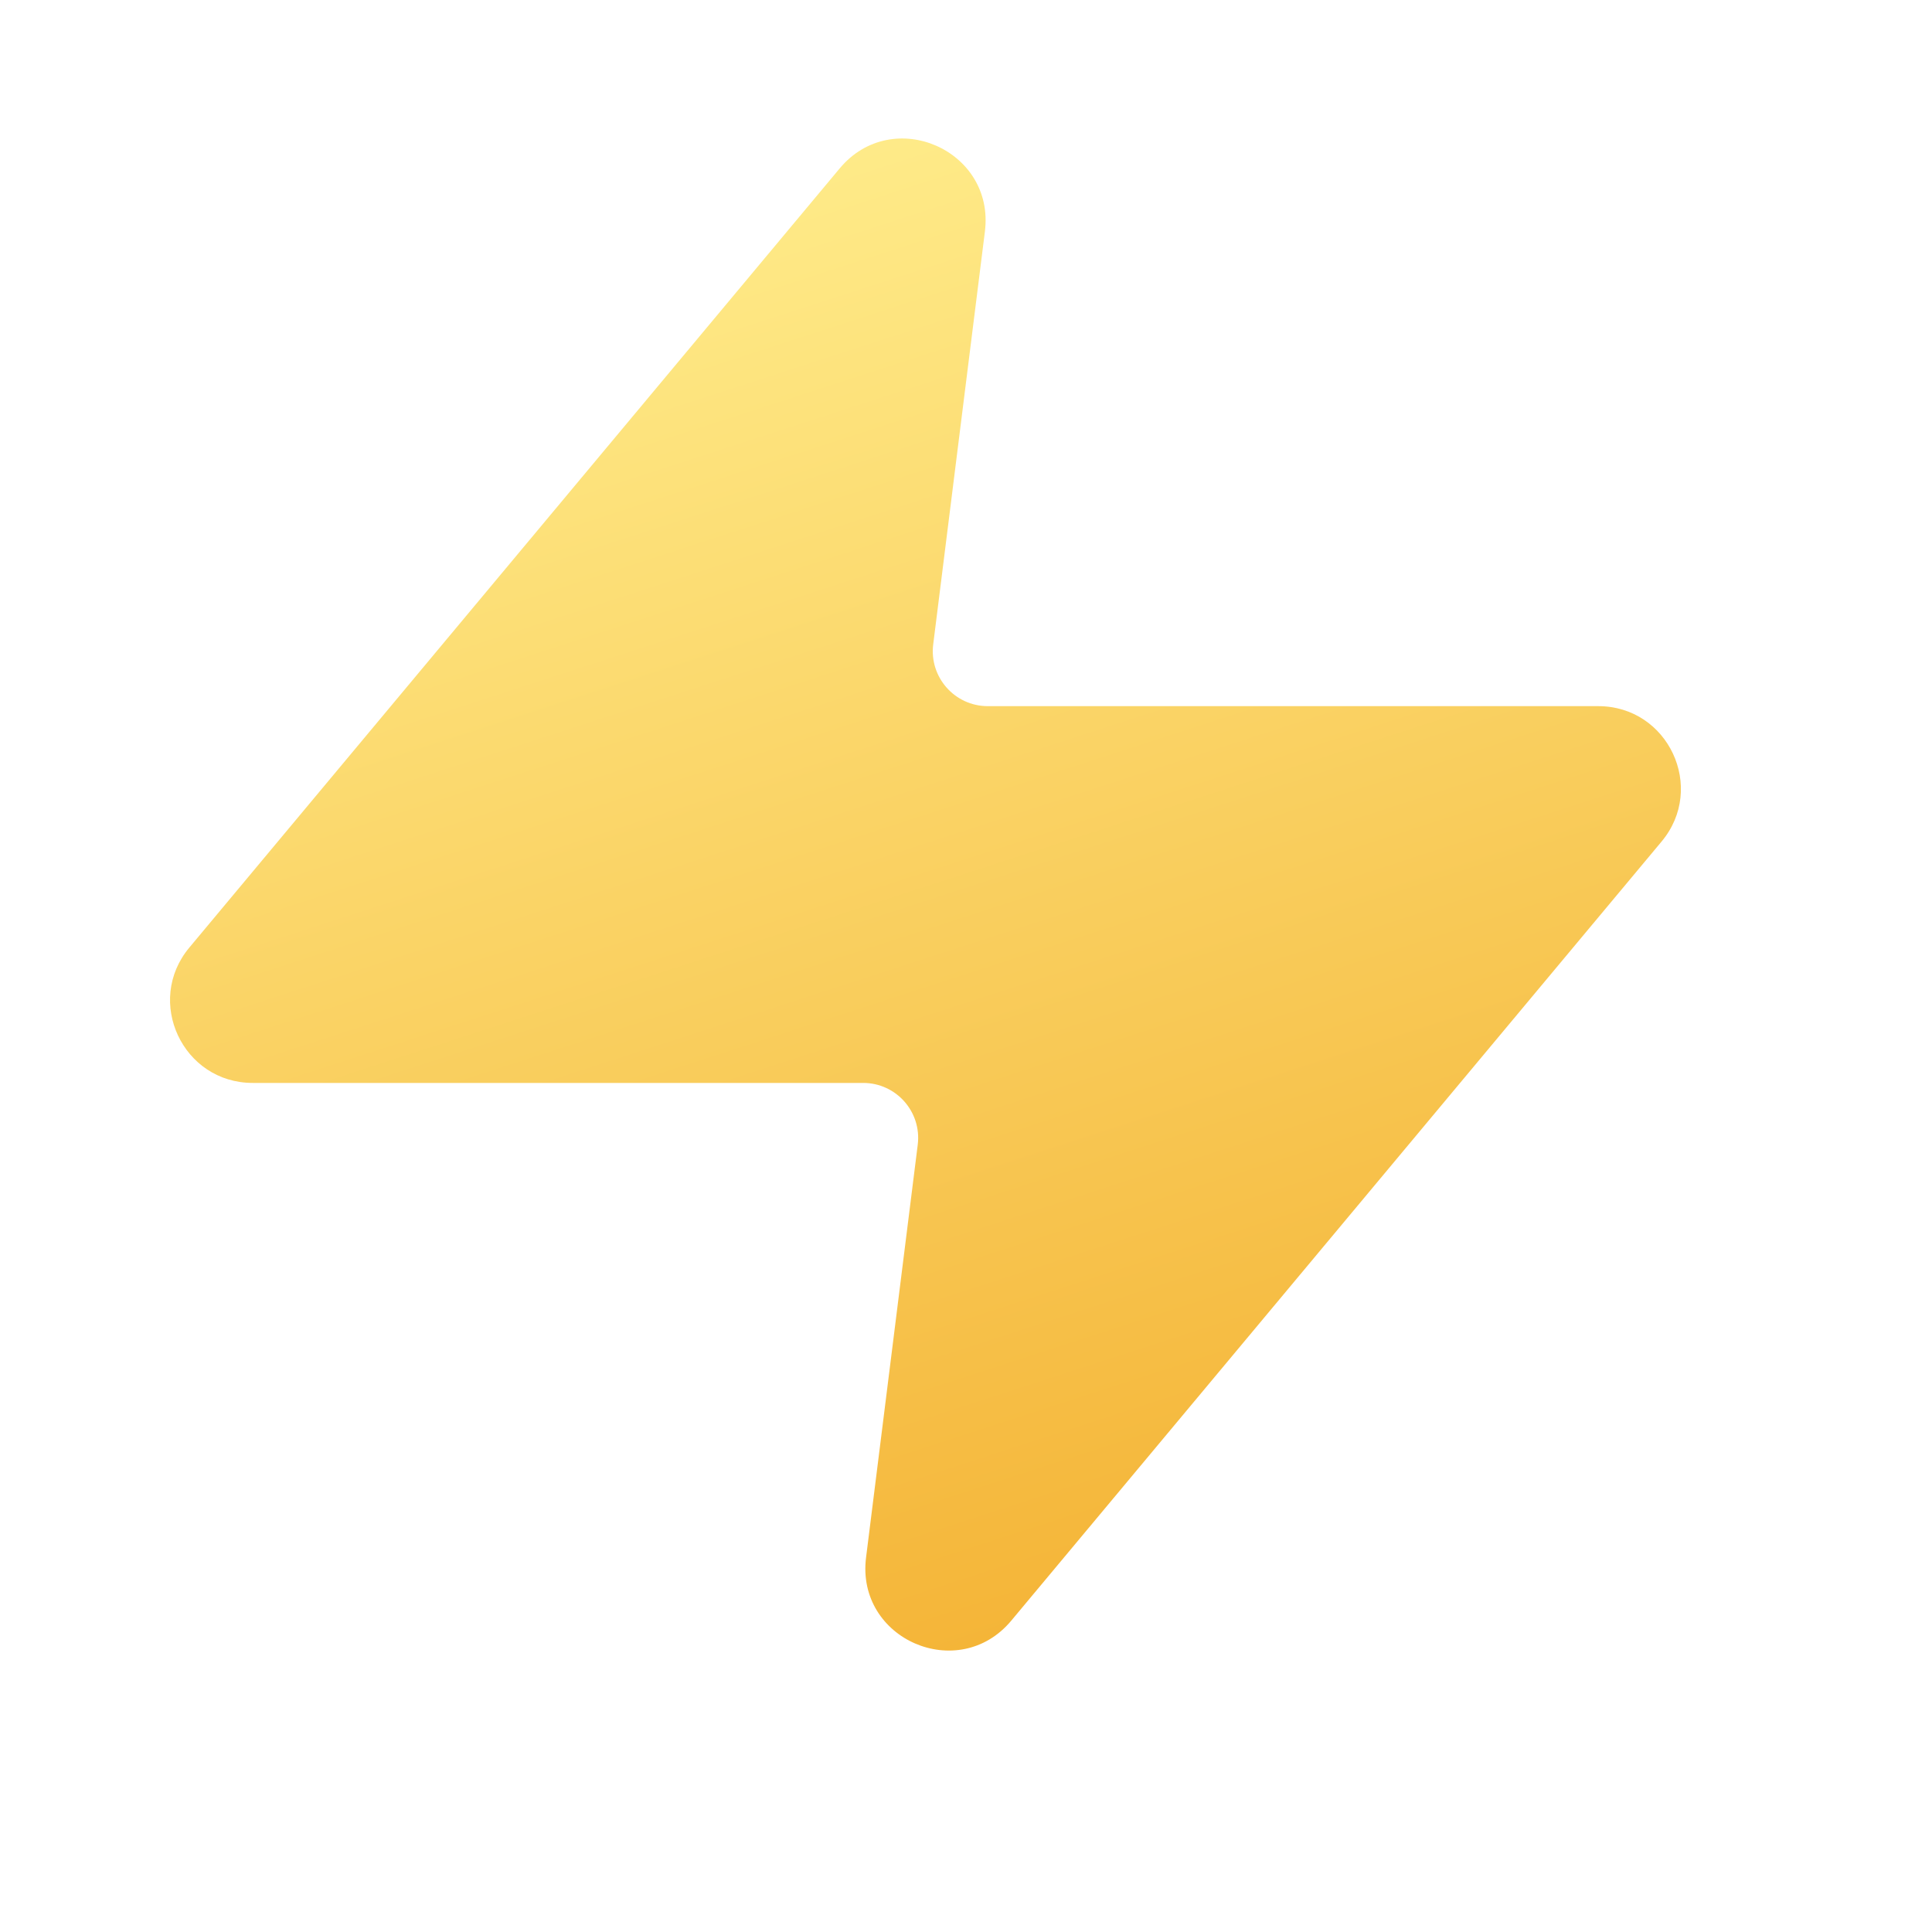 <svg viewBox="0 0 281 281" fill="none" xmlns="http://www.w3.org/2000/svg">
<g clip-path="url(#clip0_3621_20)">
<g filter="url(#filter0_dii_3621_20)">
<path d="M149.249 40.674C150.737 28.788 135.805 22.297 128.129 31.493L33.54 144.816C27.018 152.63 32.574 164.506 42.753 164.506H131.542C136.354 164.506 140.078 168.724 139.48 173.5L131.963 233.538C130.475 245.424 145.406 251.914 153.082 242.718L247.671 129.395C254.193 121.581 248.637 109.706 238.459 109.706H149.67C144.857 109.706 141.134 105.487 141.732 100.712L149.249 40.674Z" fill="url(#paint0_linear_3621_20)"/>
</g>
</g>
<defs>
<filter id="filter0_dii_3621_20" x="-0.27" y="8.144" width="269.752" height="282.923" filterUnits="userSpaceOnUse" color-interpolation-filters="sRGB">
<feFlood flood-opacity="0" result="BackgroundImageFix"/>
<feColorMatrix in="SourceAlpha" type="matrix" values="0 0 0 0 0 0 0 0 0 0 0 0 0 0 0 0 0 0 127 0" result="hardAlpha"/>
<feOffset dx="-6" dy="19"/>
<feGaussianBlur stdDeviation="12.5"/>
<feComposite in2="hardAlpha" operator="out"/>
<feColorMatrix type="matrix" values="0 0 0 0 0.933 0 0 0 0 0.664 0 0 0 0 0.261 0 0 0 0.37 0"/>
<feBlend mode="normal" in2="BackgroundImageFix" result="effect1_dropShadow_3621_20"/>
<feBlend mode="normal" in="SourceGraphic" in2="effect1_dropShadow_3621_20" result="shape"/>
<feColorMatrix in="SourceAlpha" type="matrix" values="0 0 0 0 0 0 0 0 0 0 0 0 0 0 0 0 0 0 127 0" result="hardAlpha"/>
<feOffset dy="-19"/>
<feGaussianBlur stdDeviation="13.5"/>
<feComposite in2="hardAlpha" operator="arithmetic" k2="-1" k3="1"/>
<feColorMatrix type="matrix" values="0 0 0 0 0.675 0 0 0 0 0.373 0 0 0 0 0.203 0 0 0 0.47 0"/>
<feBlend mode="normal" in2="shape" result="effect2_innerShadow_3621_20"/>
<feColorMatrix in="SourceAlpha" type="matrix" values="0 0 0 0 0 0 0 0 0 0 0 0 0 0 0 0 0 0 127 0" result="hardAlpha"/>
<feOffset dy="-7"/>
<feGaussianBlur stdDeviation="2.5"/>
<feComposite in2="hardAlpha" operator="arithmetic" k2="-1" k3="1"/>
<feColorMatrix type="matrix" values="0 0 0 0 1 0 0 0 0 0.957 0 0 0 0 0.805 0 0 0 0.6 0"/>
<feBlend mode="normal" in2="effect2_innerShadow_3621_20" result="effect3_innerShadow_3621_20"/>
</filter>
<linearGradient id="paint0_linear_3621_20" x1="91.382" y1="30.626" x2="162.664" y2="250.089" gradientUnits="userSpaceOnUse">
<stop offset="0" stop-color="#FFED8C"/>
<stop offset="1" stop-color="#F4B335"/>
</linearGradient>
<clipPath id="clip0_3621_20">
<rect width="281" height="281" fill="white"/>
</clipPath>
</defs>
</svg>
